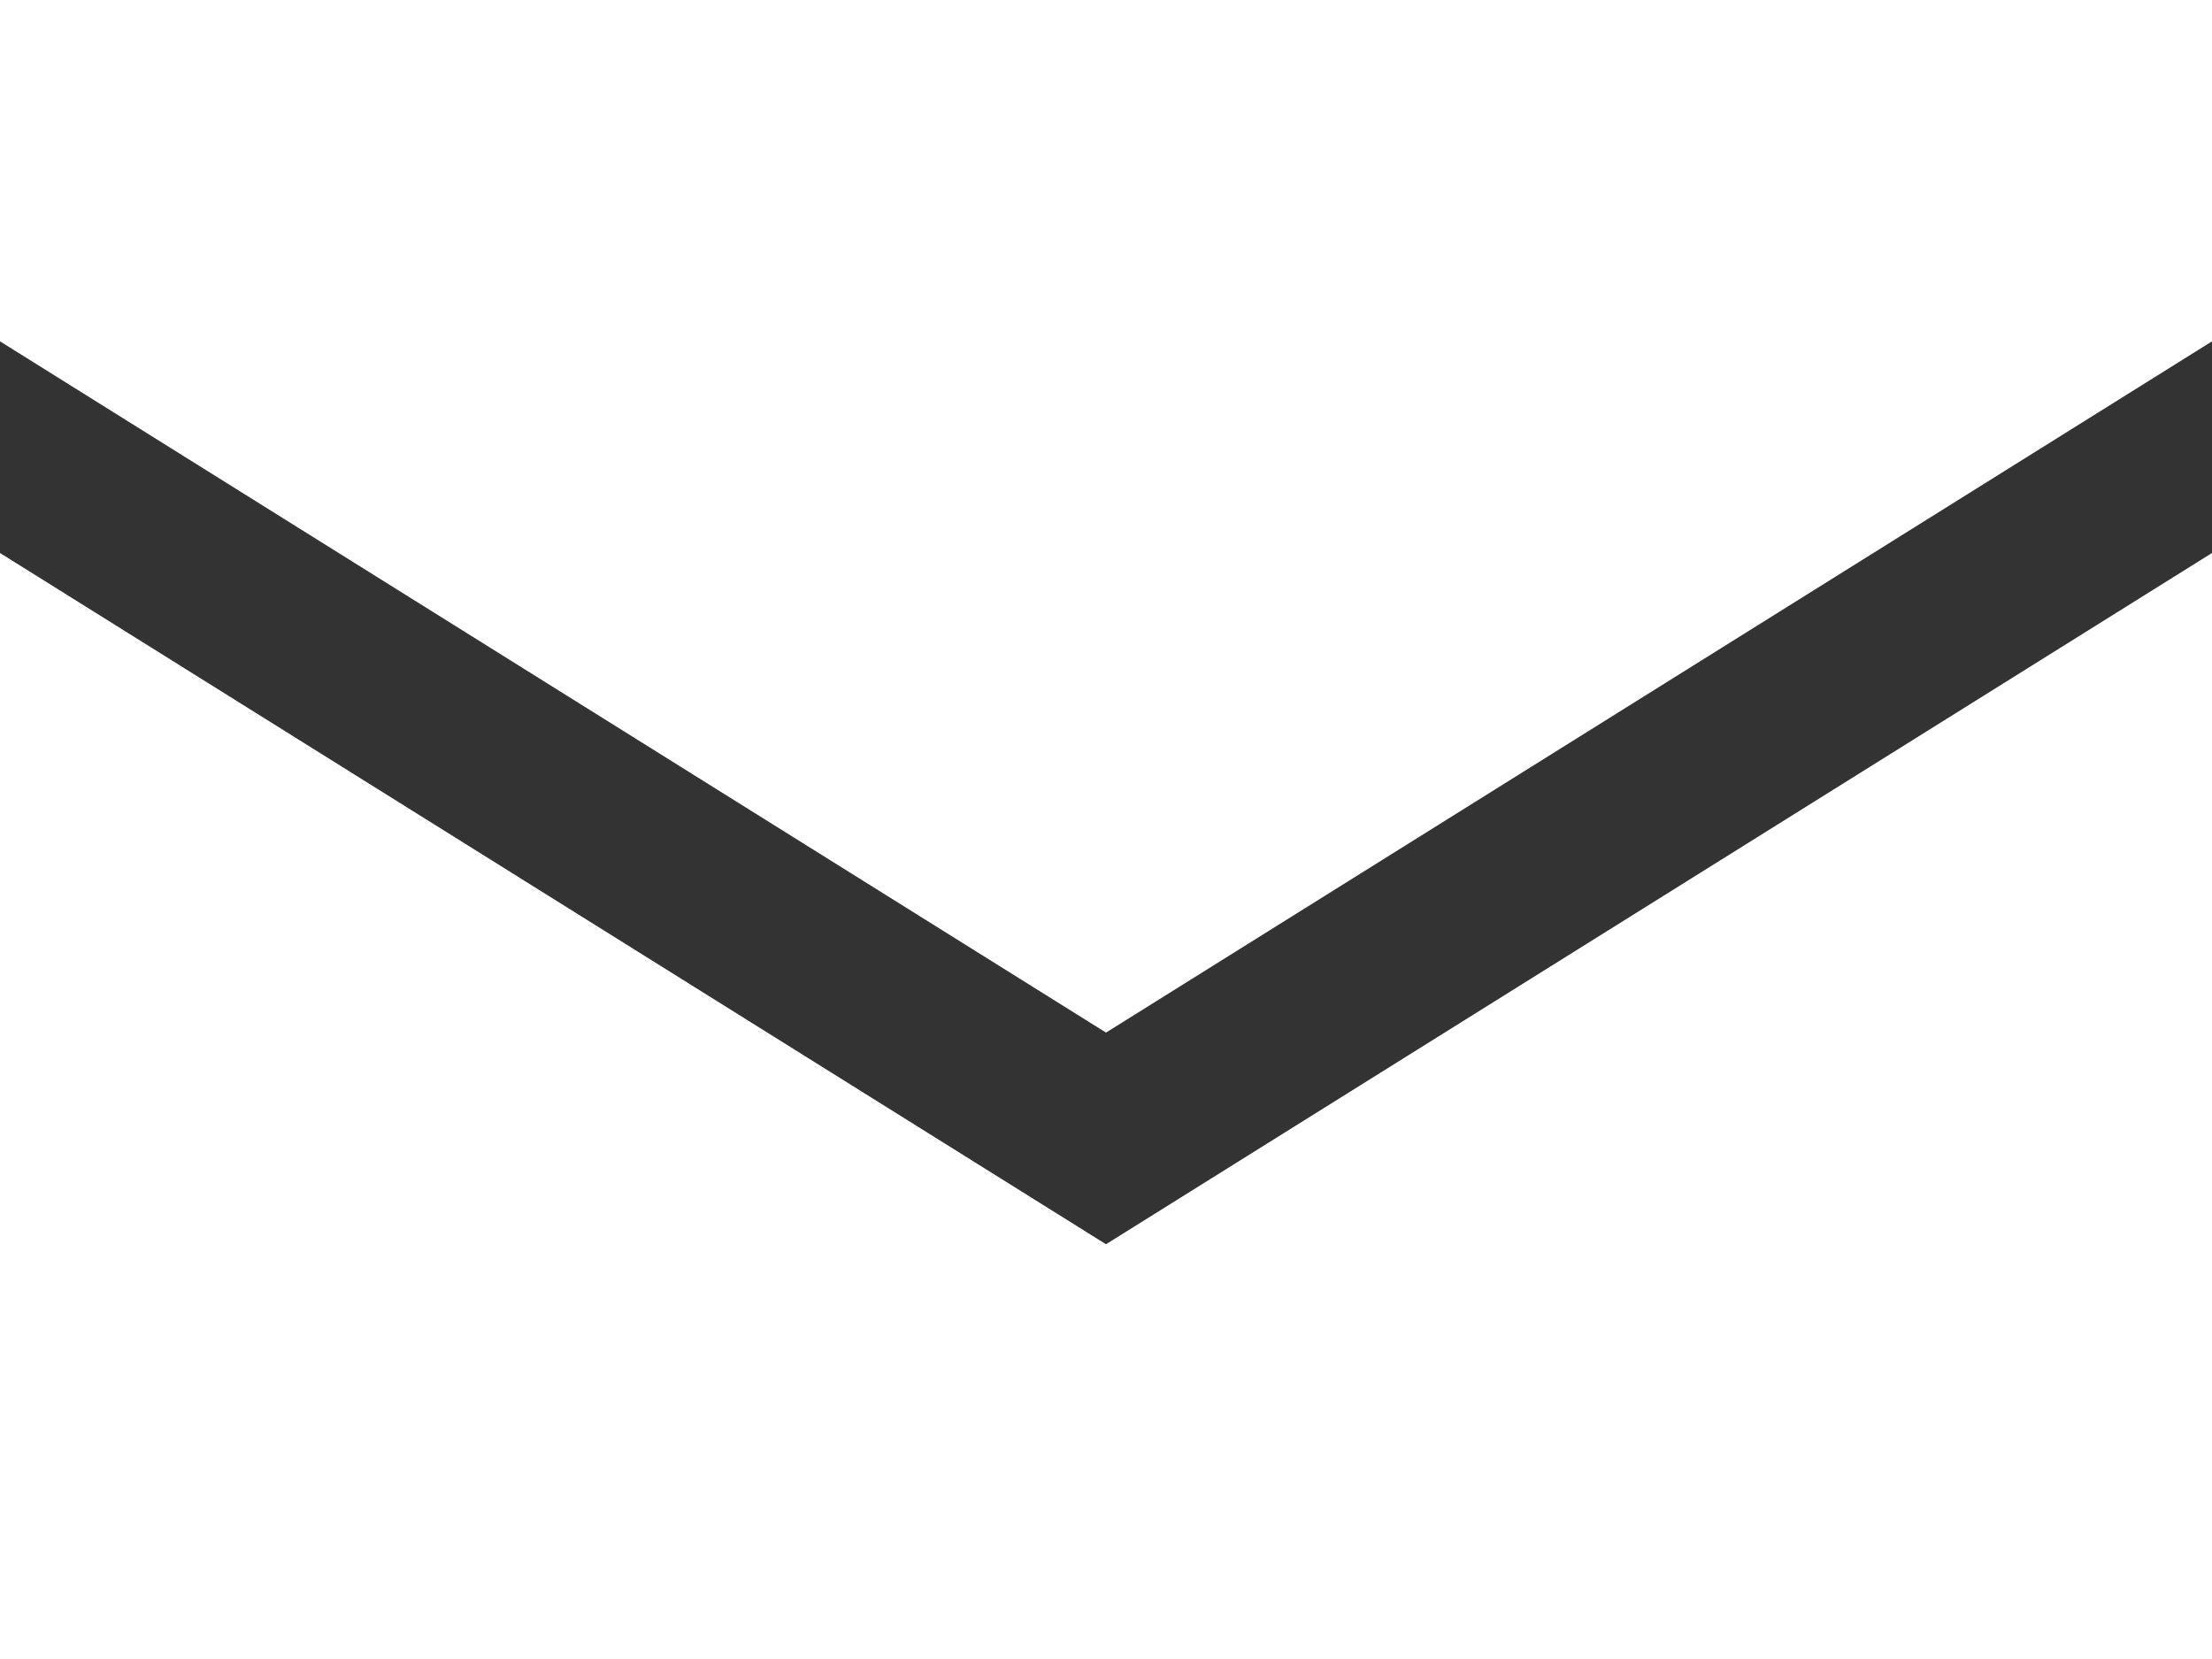 <?xml version="1.0" encoding="utf-8"?>
<!-- Generator: Adobe Illustrator 15.1.0, SVG Export Plug-In . SVG Version: 6.00 Build 0)  -->
<!DOCTYPE svg PUBLIC "-//W3C//DTD SVG 1.1//EN" "http://www.w3.org/Graphics/SVG/1.1/DTD/svg11.dtd">
<svg version="1.1" id="レイヤー_2" xmlns="http://www.w3.org/2000/svg" xmlns:xlink="http://www.w3.org/1999/xlink" x="0px"
	 y="0px" width="16px" height="12px" viewBox="0 0 16 12" enable-background="new 0 0 16 12" xml:space="preserve">
<rect x="0" y="0" width="16" height="12" fill="#333333" stroke="none"/>
<path fill="#FFFFFF" d="M0,4v8h16V4L8,9L0,4z M0,2.469l8,5l8-5V0H0V2.469z"/>
</svg>
